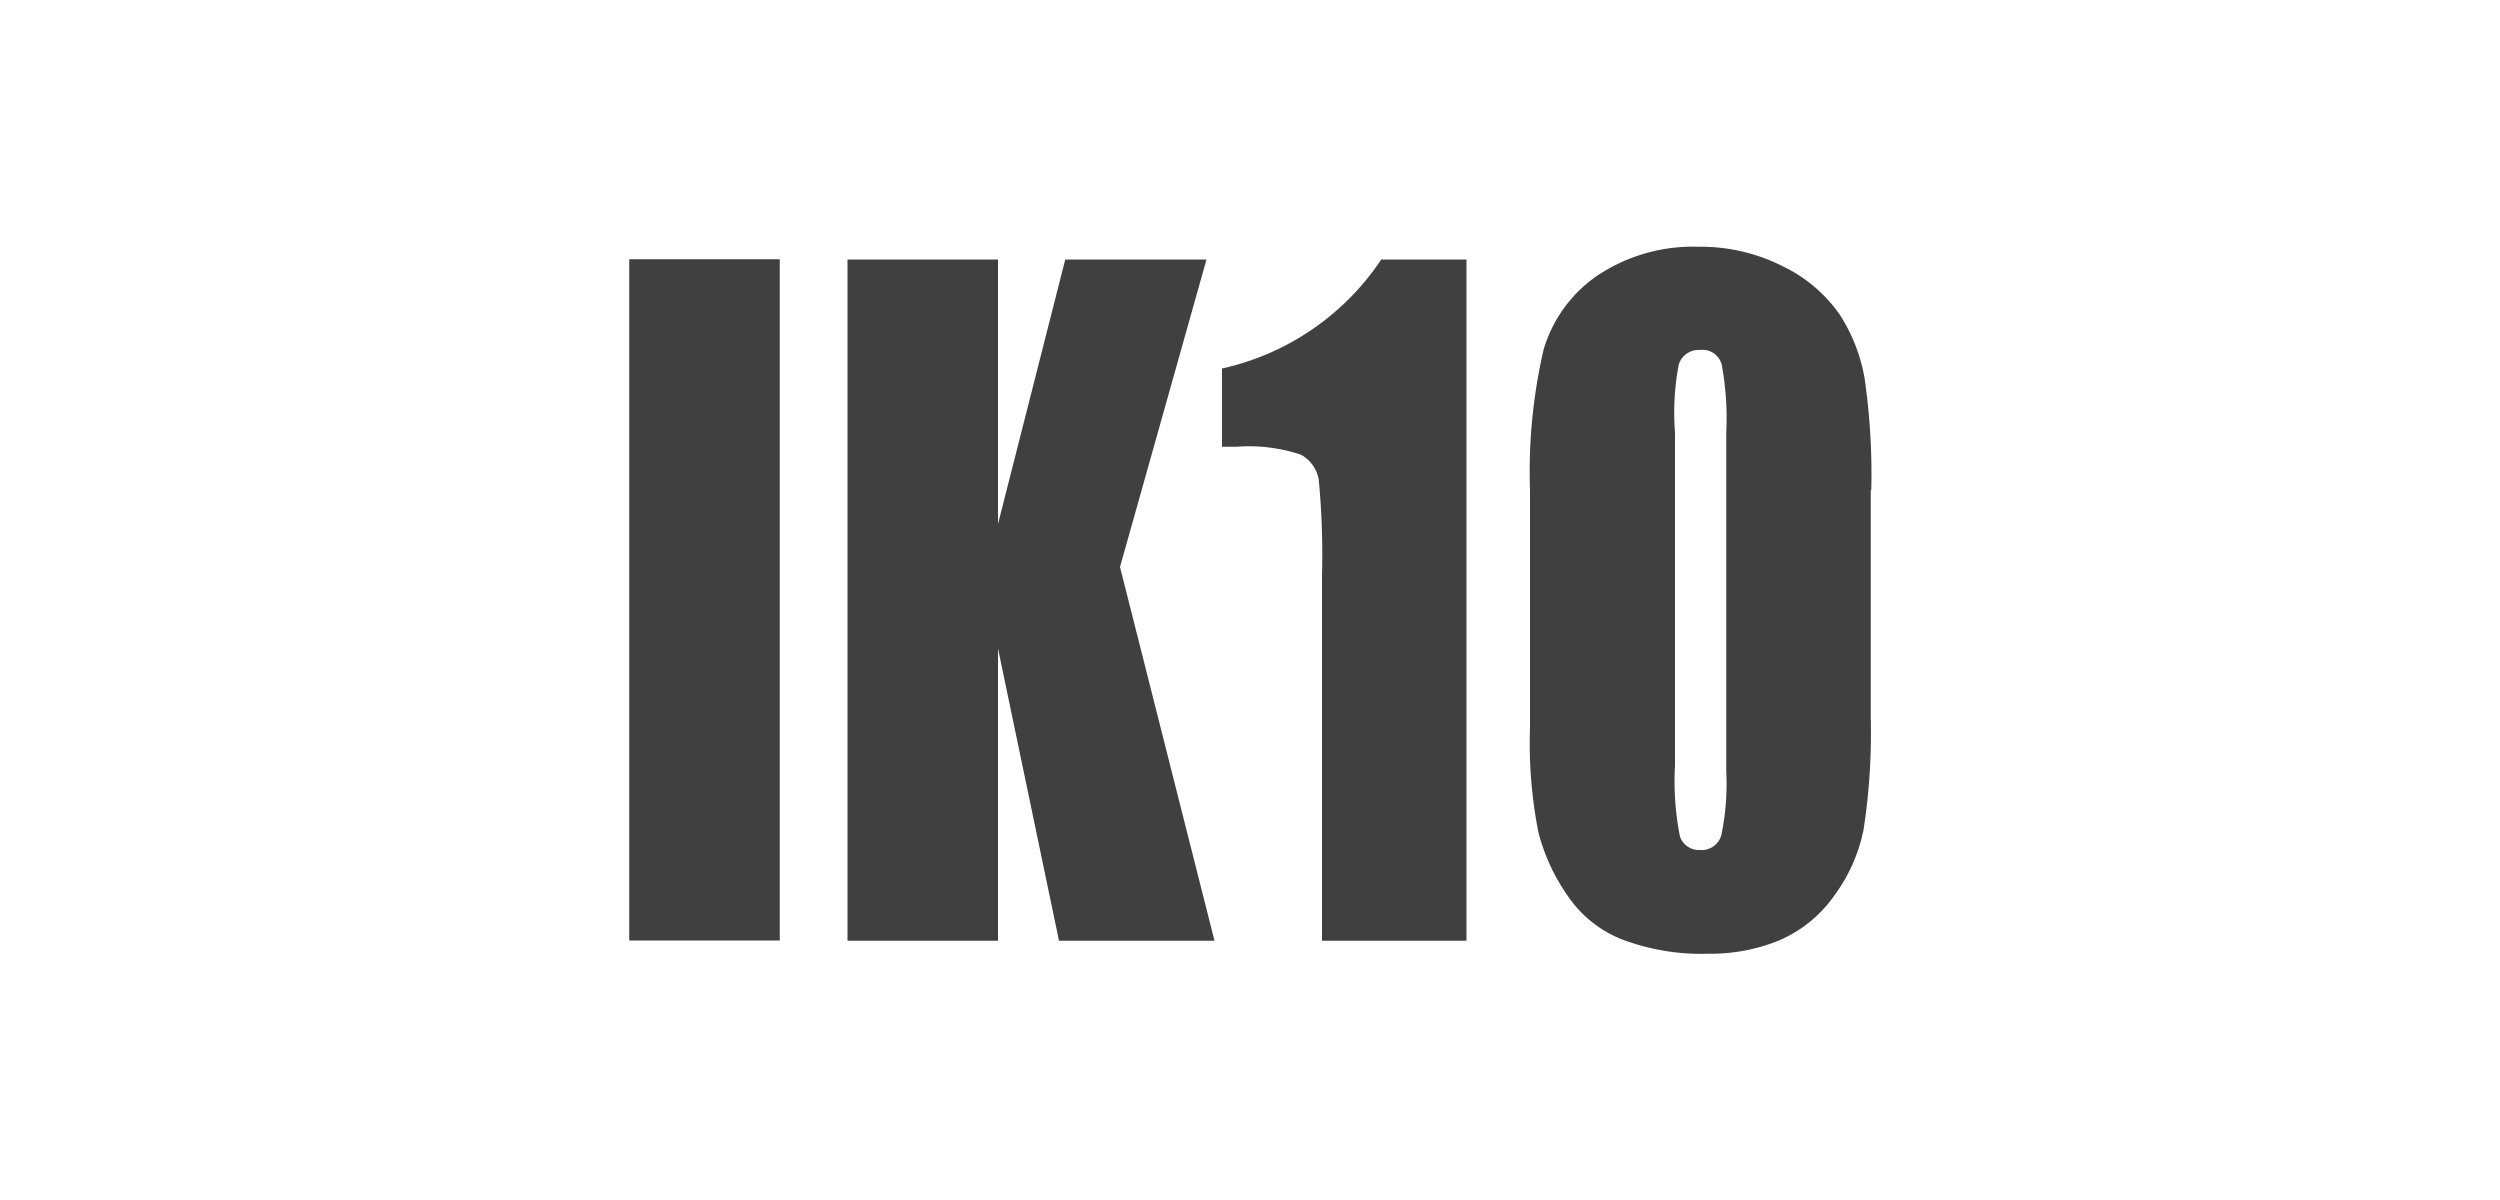 <svg id="Layer_1" data-name="Layer 1" xmlns="http://www.w3.org/2000/svg" width="100" height="48" viewBox="0 0 100 48">
  <title>Artboard 69 copy 8</title>
  <g>
    <rect x="25.17" y="10.37" width="6.02" height="27.25" style="fill: #404041"/>
    <polygon points="48.26 10.38 44.8 22.68 48.58 37.63 42.36 37.63 39.92 25.94 39.92 37.63 33.9 37.63 33.9 10.38 39.92 10.38 39.92 20.96 42.61 10.38 48.26 10.38" style="fill: #404041"/>
    <path d="M58.66,10.38V37.63H52.88V23a31.49,31.49,0,0,0-.13-3.81,1.4,1.4,0,0,0-.71-1,6.54,6.54,0,0,0-2.58-.32h-.58V14.74a10.34,10.34,0,0,0,6.37-4.36Z" style="fill: #404041"/>
    <path d="M69.05,17.31a11.88,11.88,0,0,0-.18-2.72A.79.79,0,0,0,68,14a.83.83,0,0,0-.85.58A10.32,10.32,0,0,0,67,17.31v13.3a11.36,11.36,0,0,0,.2,2.86A.81.81,0,0,0,68,34a.82.82,0,0,0,.85-.58,10.07,10.07,0,0,0,.2-2.57Zm5.78,2.29v9.09a25.29,25.29,0,0,1-.29,4.51,6.66,6.66,0,0,1-1.18,2.64,5.2,5.2,0,0,1-2.18,1.77,7.24,7.24,0,0,1-2.85.54,9,9,0,0,1-3.44-.57,4.7,4.7,0,0,1-2.19-1.76,7.82,7.82,0,0,1-1.16-2.51,18.34,18.34,0,0,1-.34-4.2V19.6A21.7,21.7,0,0,1,61.74,14a5.45,5.45,0,0,1,2.19-3,6.88,6.88,0,0,1,4-1.13,7.28,7.28,0,0,1,3.4.79,5.89,5.89,0,0,1,2.25,1.91,6.83,6.83,0,0,1,1,2.54,26.63,26.63,0,0,1,.27,4.51" style="fill: #404041"/>
  </g>
</svg>
